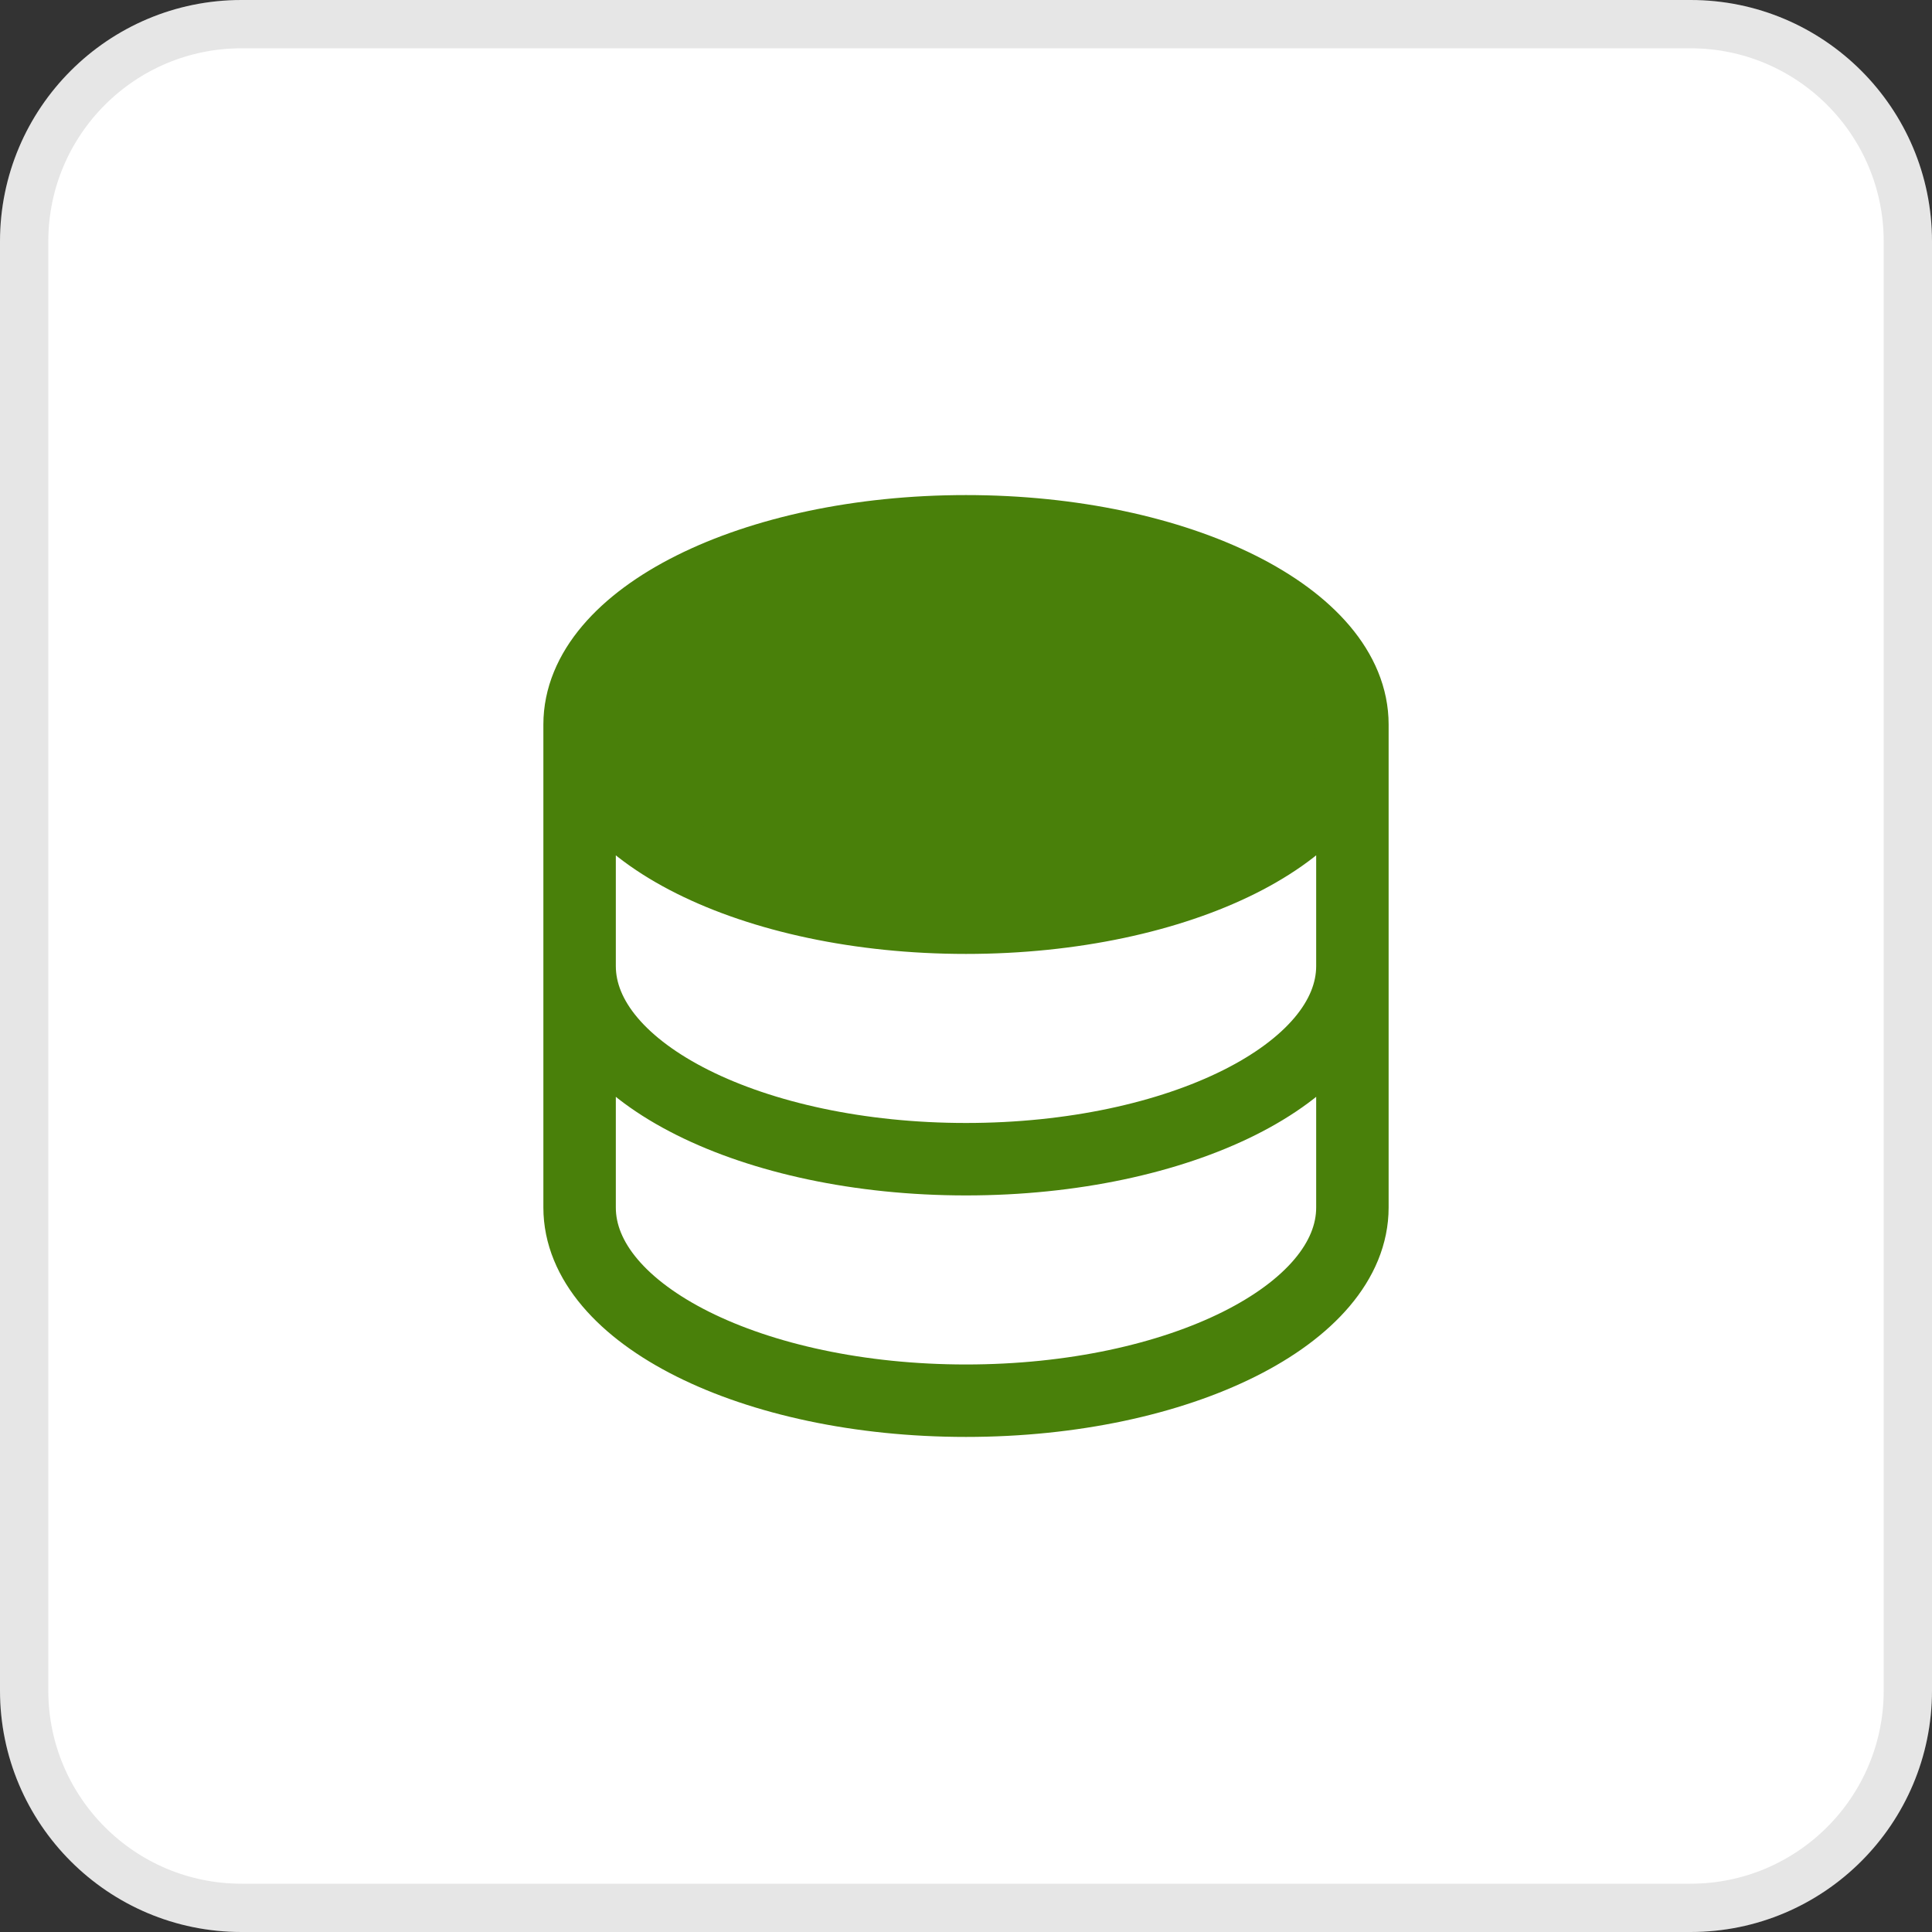 <svg xmlns="http://www.w3.org/2000/svg" width="40" height="40" viewBox="0 0 40 40" fill="none"><rect x="0" y="0" width="40" height="40" fill="#333333" stroke="none"/><path d="M0 5C0 2.239 2.239 0 5 0H35C37.761 0 40 2.239 40 5V35C40 37.761 37.761 40 35 40H5C2.239 40 0 37.761 0 35V5Z" fill="white"></path><path d="M5 0.5H35C37.485 0.5 39.5 2.515 39.5 5V35C39.5 37.485 37.485 39.5 35 39.5H5C2.515 39.5 0.5 37.485 0.5 35V5C0.5 2.515 2.515 0.5 5 0.5Z" stroke="black" stroke-opacity="0.1"></path><path d="M20 19C24.418 19 28 17.21 28 15C28 12.79 24.418 11 20 11C15.582 11 12 12.79 12 15C12 17.21 15.582 19 20 19Z" fill="#49800A"></path><path d="M28 15C28 17.21 24.418 19 20 19C15.582 19 12 17.21 12 15M28 15C28 12.79 24.418 11 20 11C15.582 11 12 12.79 12 15M28 15V20M12 15V20M28 20C28 22.21 24.418 24 20 24C15.582 24 12 22.21 12 20M28 20V25C28 27.21 24.418 29 20 29C15.582 29 12 27.21 12 25V20" stroke="#49800A" stroke-width="1.5" stroke-linecap="round" stroke-linejoin="round"></path></svg>